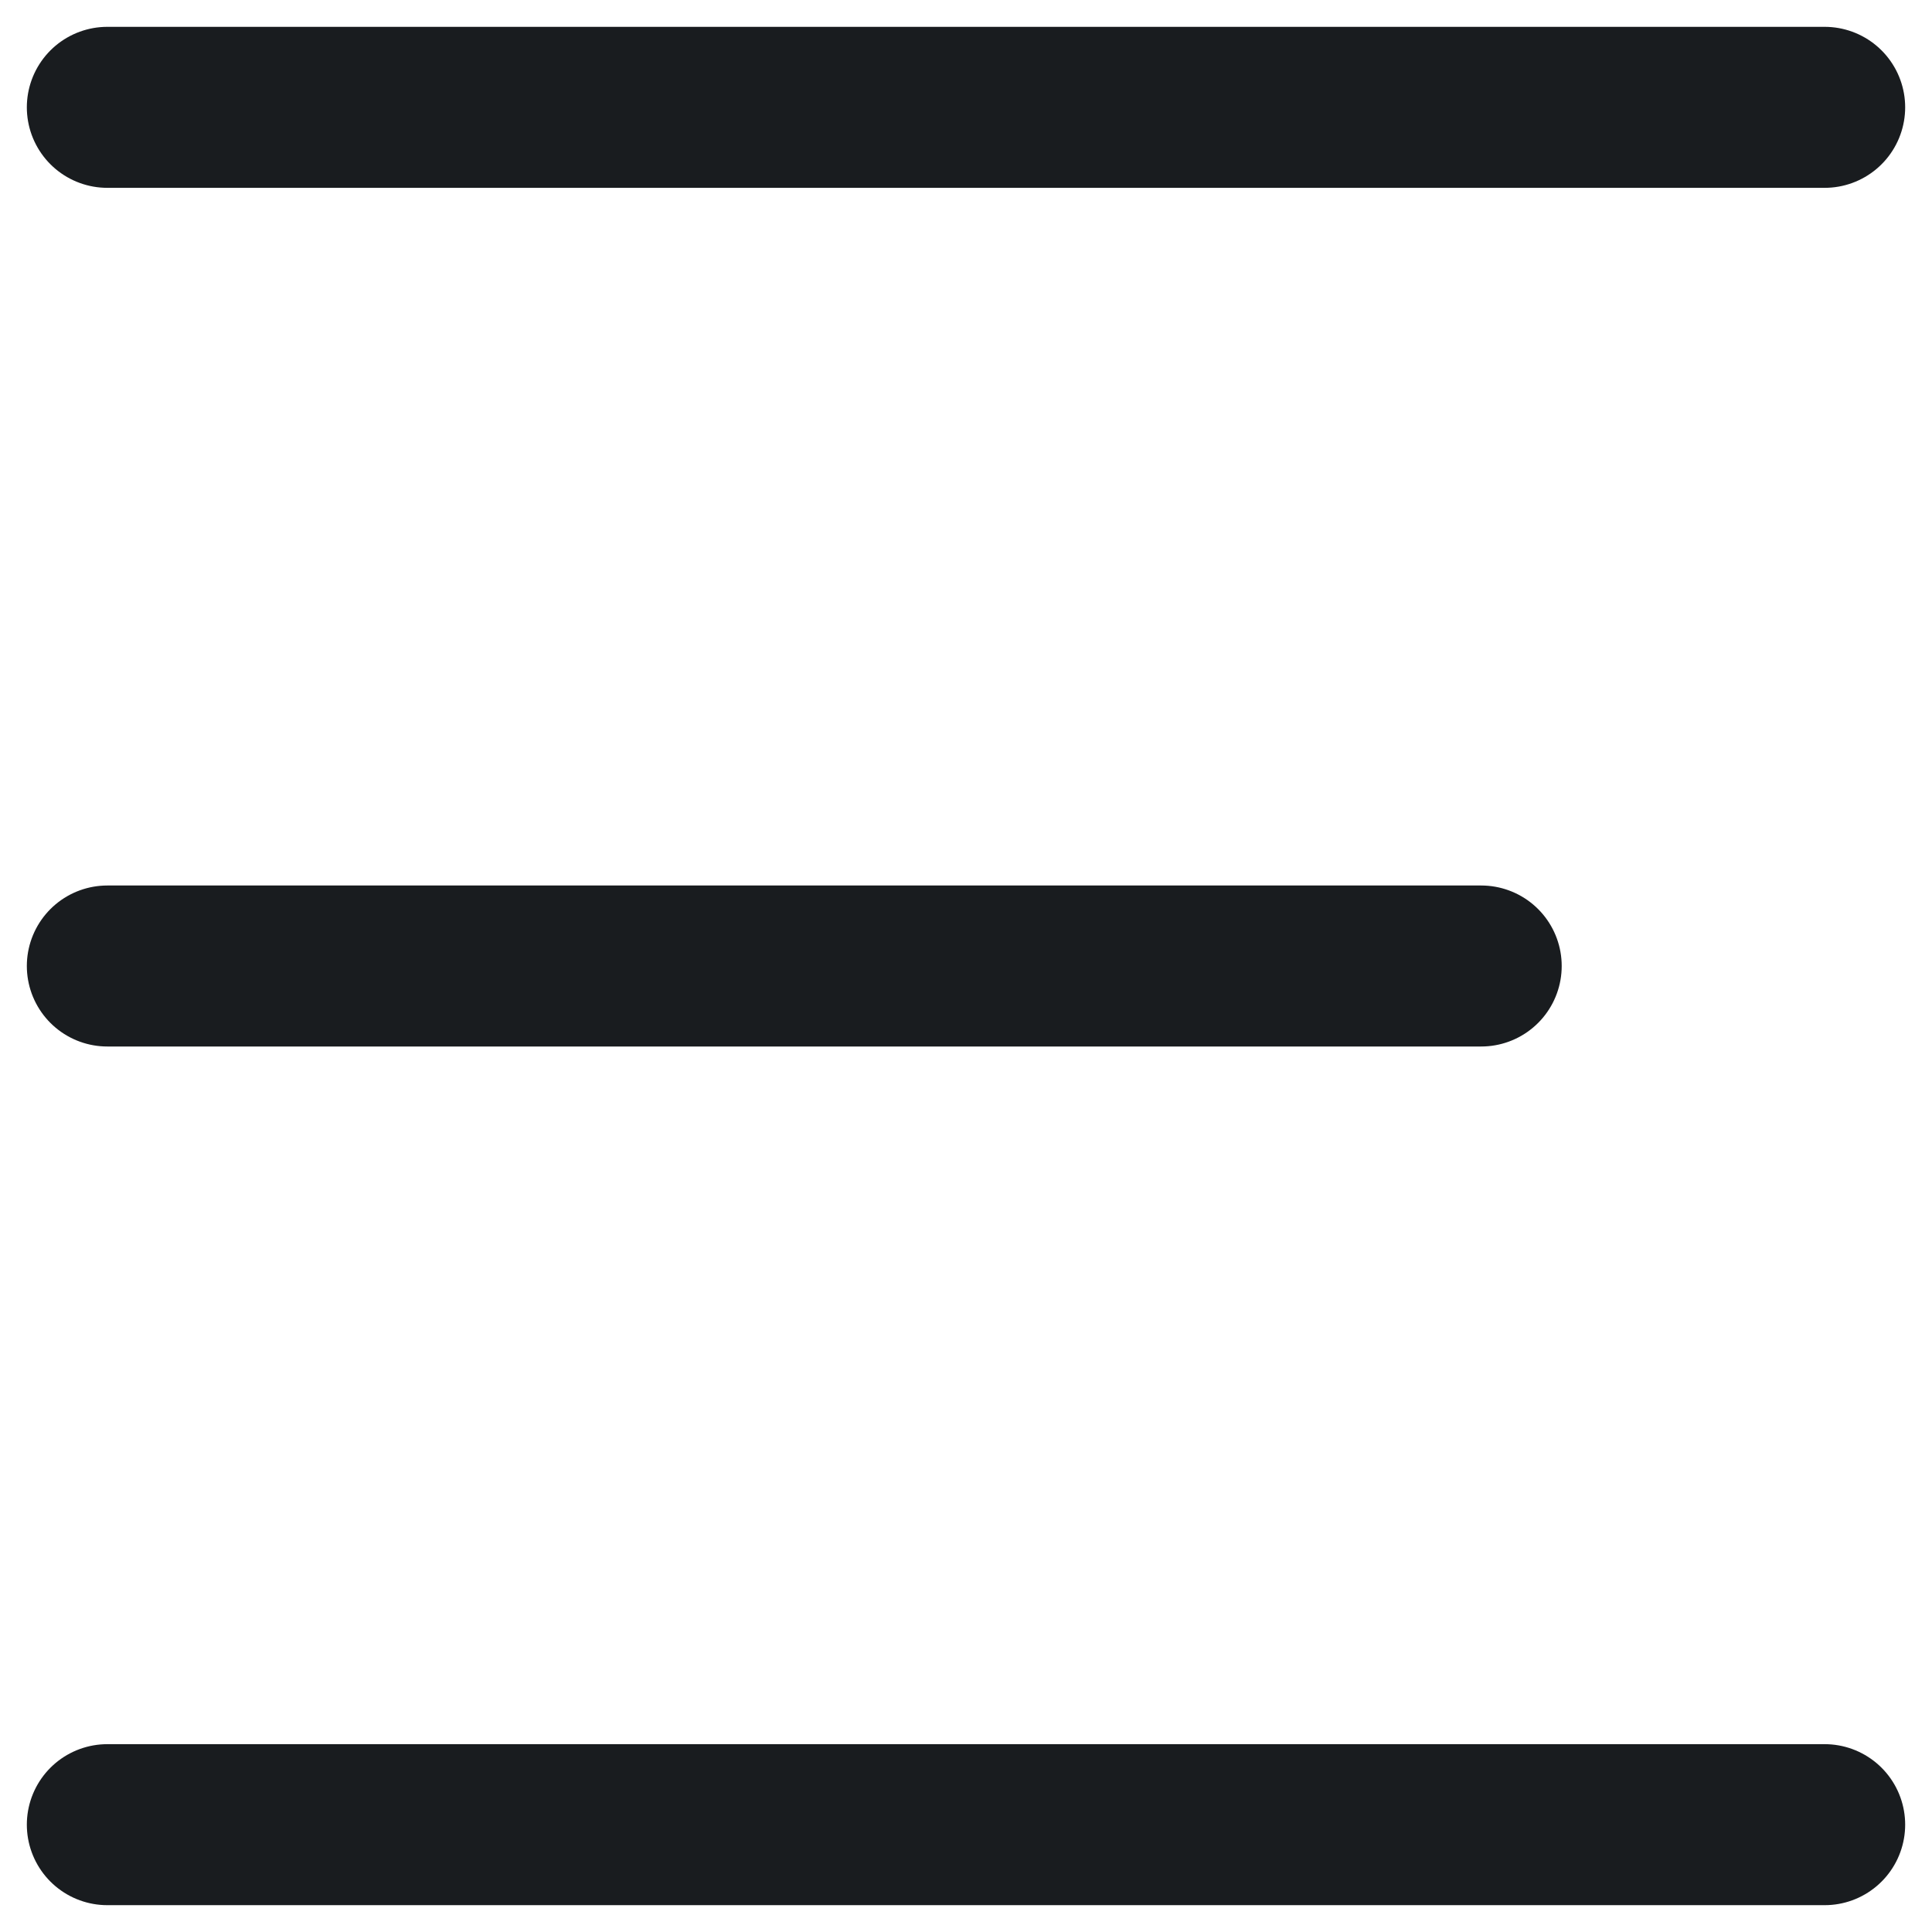 <svg xmlns="http://www.w3.org/2000/svg" width="18" height="18" viewBox="0 0 18 18" fill="none">
    <path d="M1 1H17" stroke="#191C1F" stroke-width="1.5" stroke-linecap="round"/>
    <path d="M1 17L17 17" stroke="#191C1F" stroke-width="1.5" stroke-linecap="round"/>
    <path d="M1 9L13.8 9" stroke="#191C1F" stroke-width="1.5" stroke-linecap="round"/>
</svg>